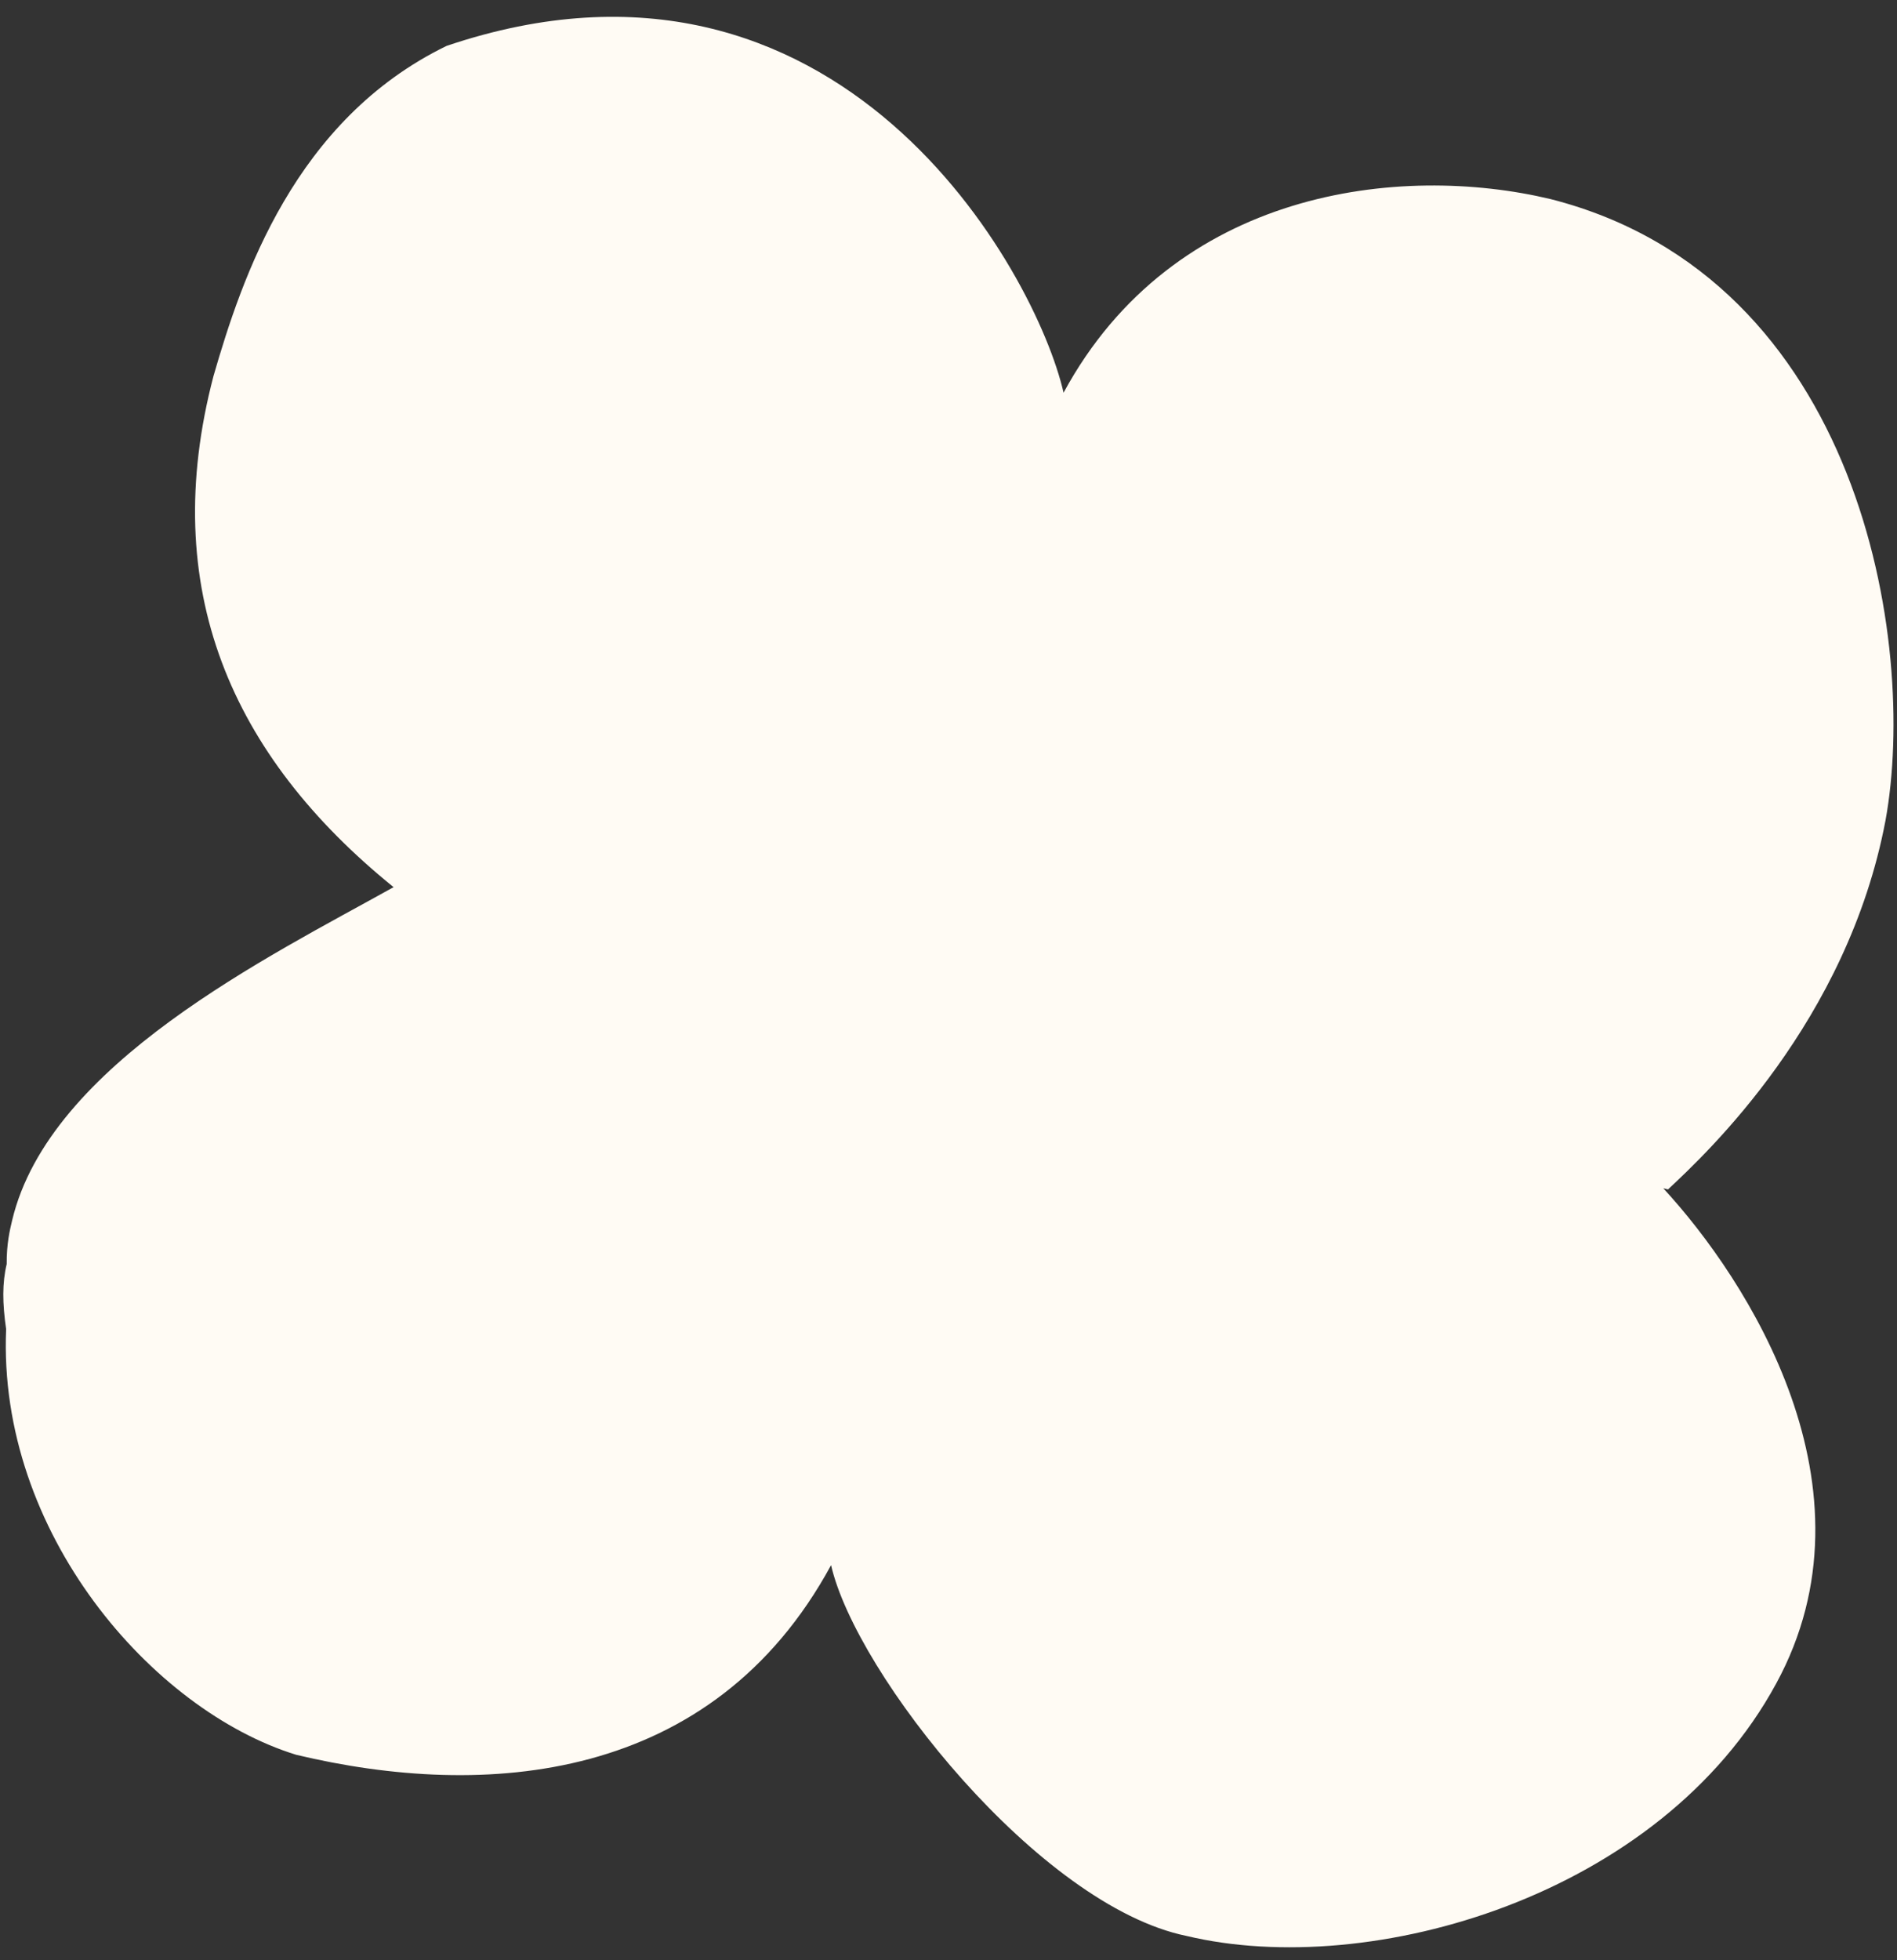 <?xml version="1.0" encoding="UTF-8"?> <svg xmlns="http://www.w3.org/2000/svg" width="61" height="63" viewBox="0 0 61 63" fill="none"><rect x="0" y="0" width="61" height="63" fill="#333333" stroke="none"/> <path d="M53.636 38.232L53.485 38.196C56.194 41.129 60.534 47.84 57.116 54.113C53.4 60.959 44.066 63.638 38.157 62.228C33.423 61.26 27.524 53.813 26.724 50.309C22.906 57.339 15.586 57.851 9.525 56.405C4.901 54.98 -0.082 49.26 0.197 42.721C0.076 41.887 0.07 41.241 0.215 40.632C0.209 39.986 0.318 39.528 0.391 39.224C1.591 34.194 8.655 30.748 12.656 28.516C7.428 24.286 5.076 18.914 6.864 12.091C7.779 8.927 9.47 3.852 14.361 1.475C27.004 -2.797 33.317 8.751 34.2 12.623C37.743 6.081 45.011 5.243 49.86 6.399C59.824 8.938 61.673 20.656 60.631 26.368C59.406 32.842 54.873 37.077 53.636 38.232Z" fill="#FFFBF4"></path> </svg> 
